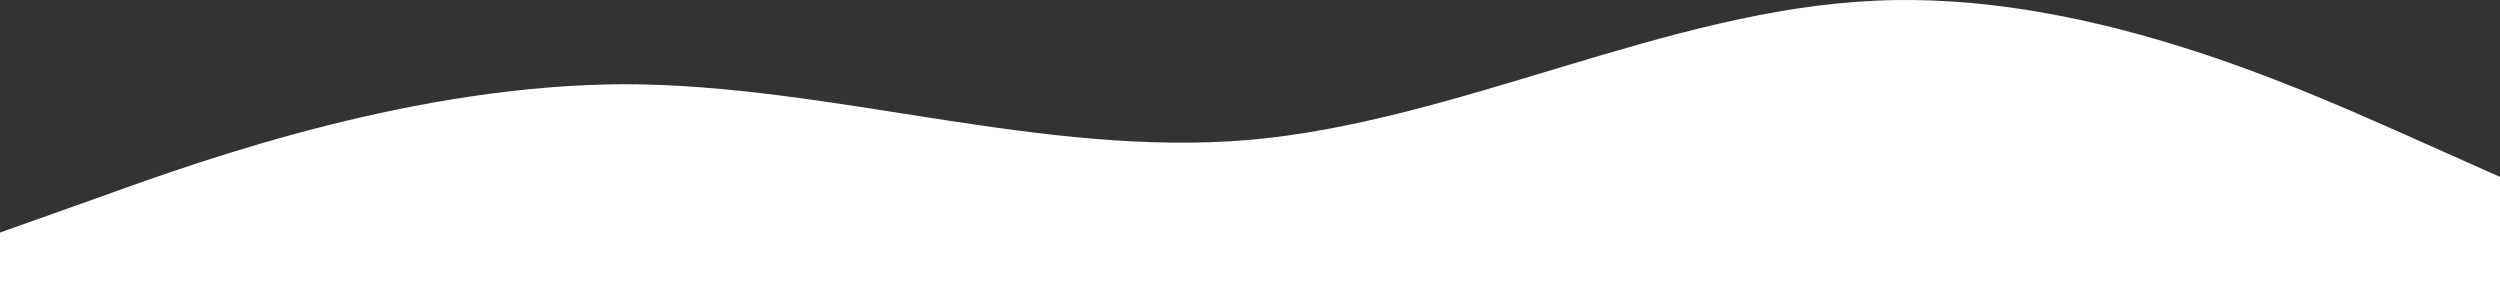 <svg width="1440" height="166" fill="none" xmlns="http://www.w3.org/2000/svg"><rect width="100%" height="100%" fill="#333333" stroke="none"/><path d="M0 133.946l60-21.337c60-21.736 180-63.808 300-64.108 120 .3 240 42.372 360 32.054C840 69.837 960 5.728 1080 .419c120-5.71 240 48.382 300 74.727l60 26.745V166H0v-32.054z" fill="#fff"/></svg>